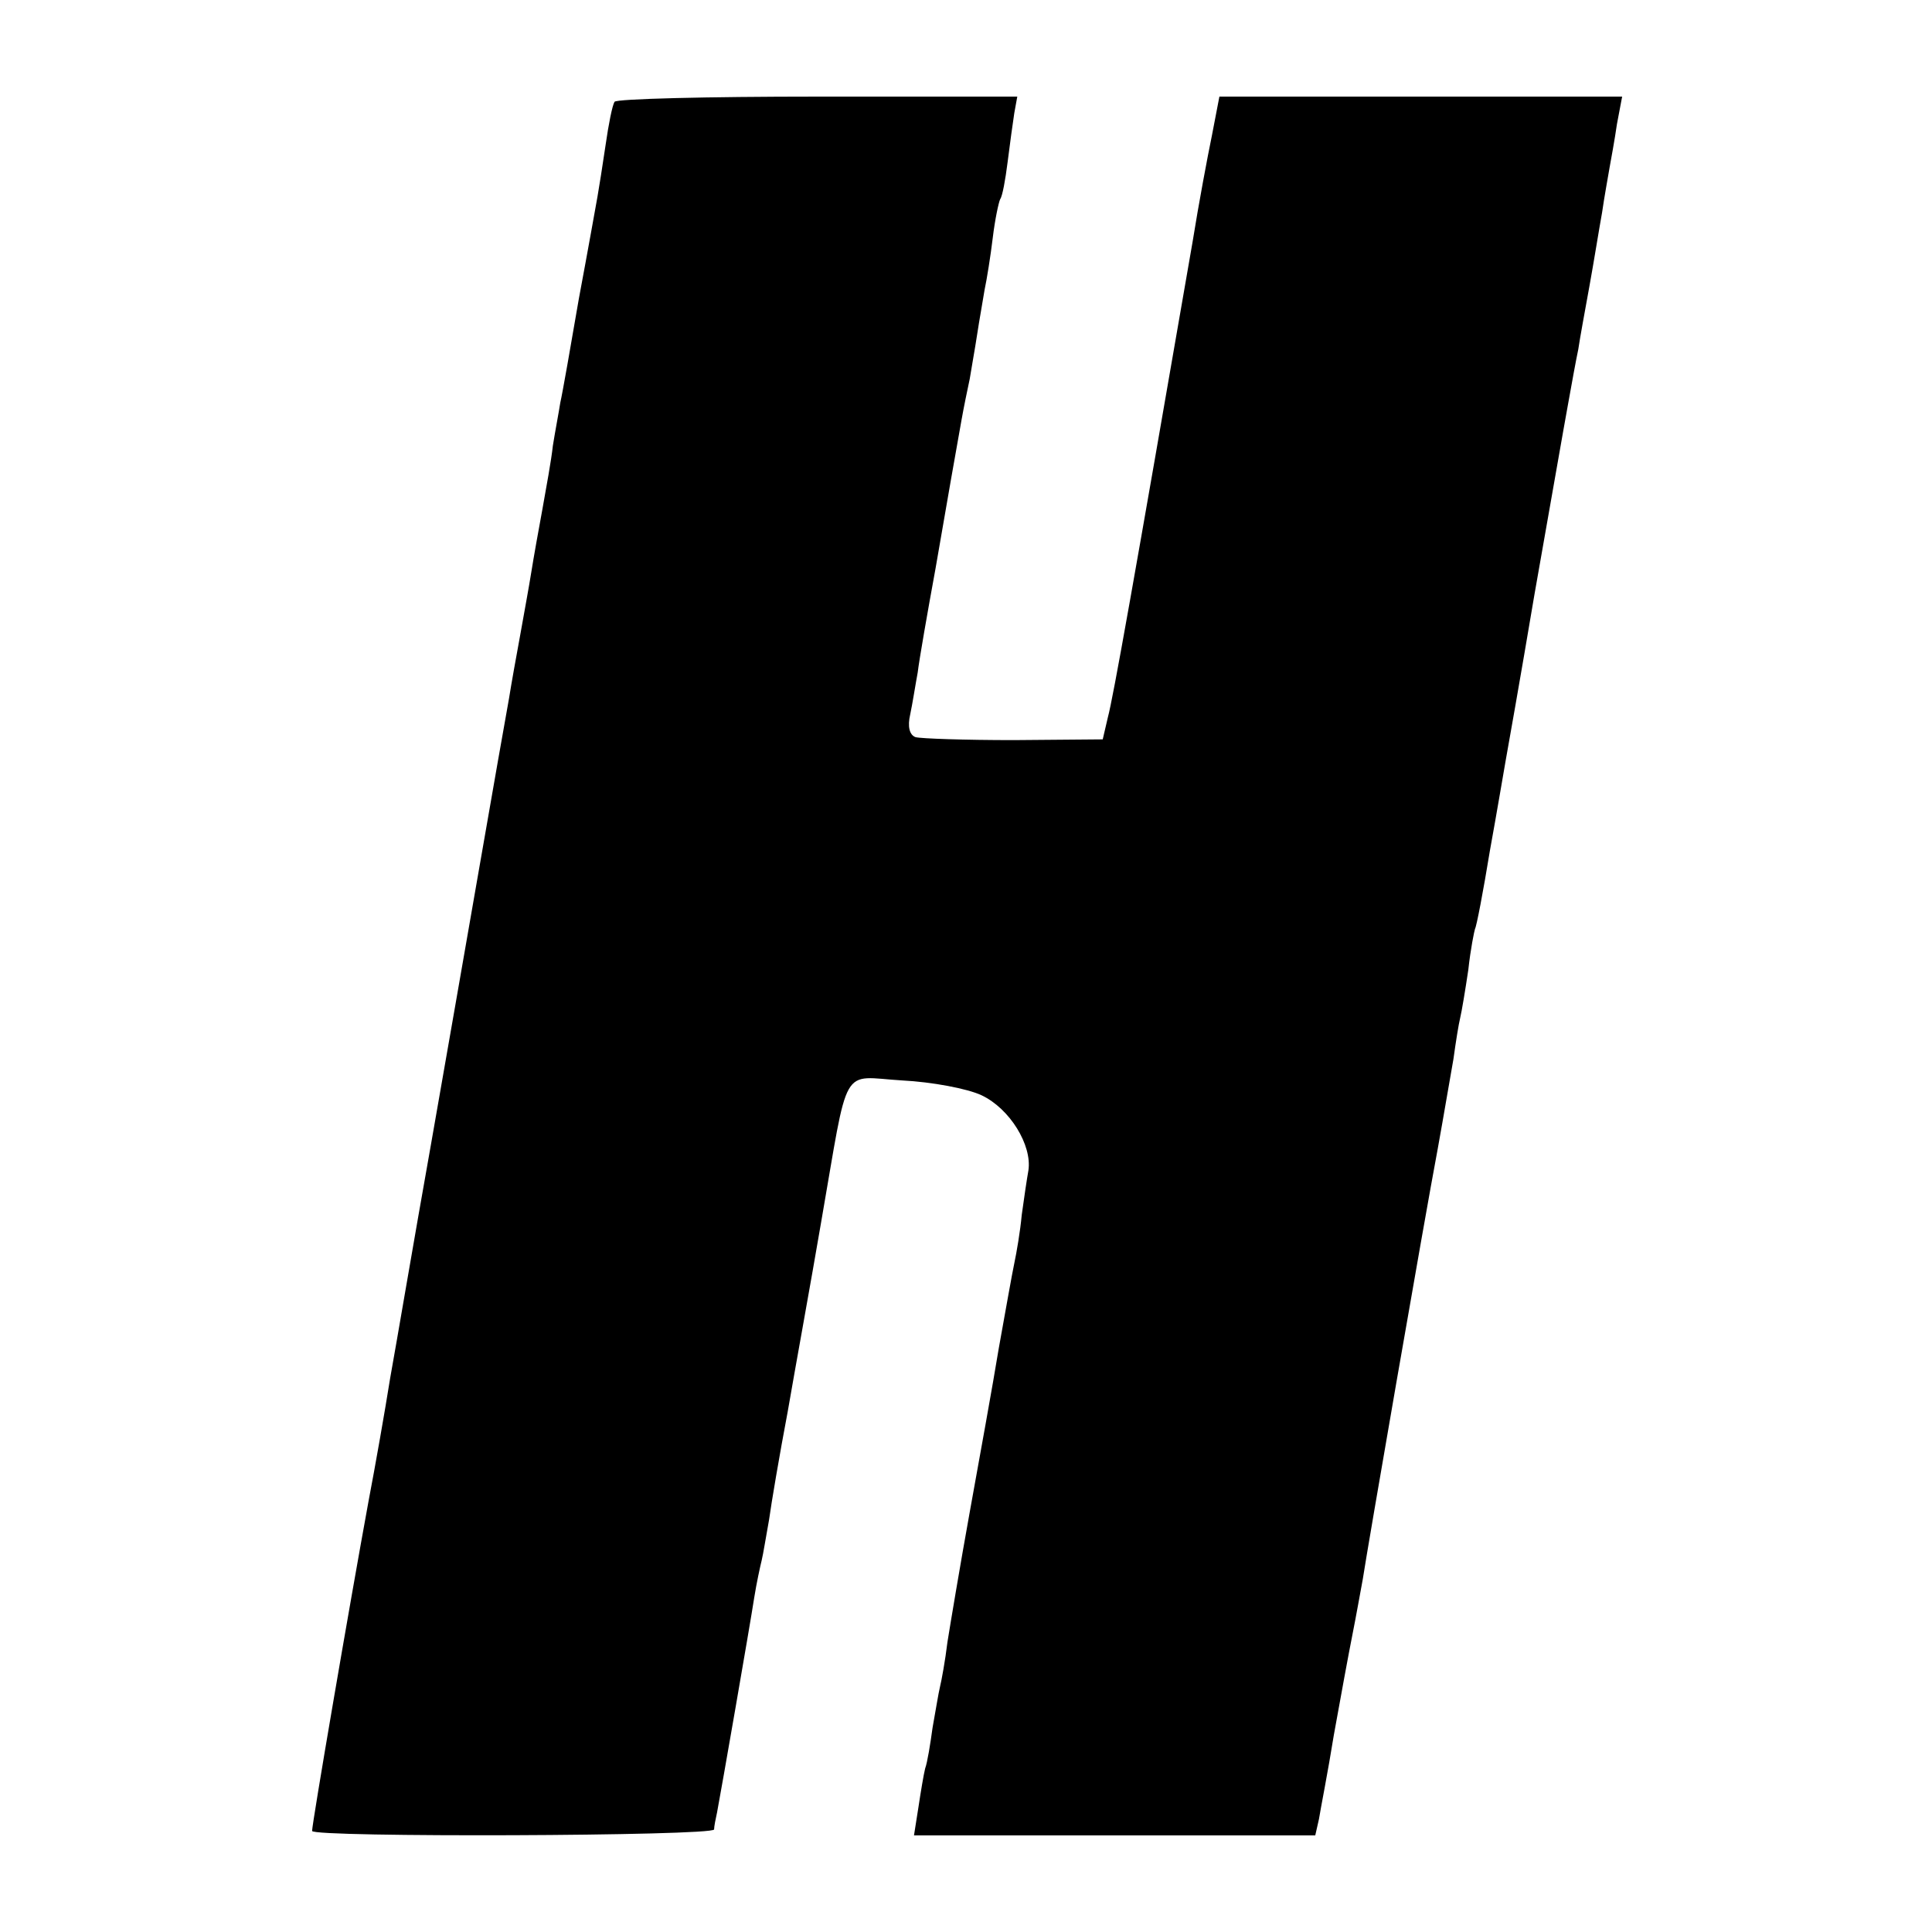 <?xml version="1.0" standalone="no"?>
<!DOCTYPE svg PUBLIC "-//W3C//DTD SVG 20010904//EN"
 "http://www.w3.org/TR/2001/REC-SVG-20010904/DTD/svg10.dtd">
<svg version="1.0" xmlns="http://www.w3.org/2000/svg"
 width="260pt" height="260pt" viewBox="0 0 260 260"
 preserveAspectRatio="xMidYMid meet">
<g transform="translate(0,260) scale(0.1,-0.1)"
fill="#000000" stroke="none">
<path d="M827 2463 c-3 -5 -8 -30 -12 -58 -4 -27 -9 -59 -11 -70 -2 -11 -13
-73 -25 -137 -11 -64 -22 -127 -25 -140 -2 -13 -7 -39 -10 -58 -2 -19 -9 -57
-14 -85 -5 -27 -12 -66 -15 -85 -3 -19 -10 -57 -15 -85 -5 -27 -12 -66 -15
-85 -11 -60 -62 -355 -105 -600 -23 -129 -47 -271 -55 -315 -7 -44 -20 -118
-29 -165 -26 -142 -76 -434 -76 -444 0 -9 540 -7 541 2 0 4 2 14 4 23 5 26 44
250 50 289 3 19 8 42 10 50 2 8 6 33 10 55 3 22 14 87 25 145 10 58 31 173 45
255 38 218 25 196 109 191 40 -2 88 -11 107 -20 38 -18 68 -67 63 -101 -2 -11
-6 -38 -9 -60 -2 -22 -7 -51 -10 -65 -3 -14 -12 -65 -21 -115 -8 -49 -26 -148
-39 -220 -13 -72 -26 -150 -30 -175 -3 -25 -8 -52 -10 -60 -2 -8 -6 -33 -10
-55 -3 -22 -7 -47 -10 -55 -2 -8 -6 -32 -9 -52 l-6 -38 270 0 270 0 5 22 c2
13 12 63 20 113 9 50 20 110 25 135 5 25 11 59 14 75 6 40 82 479 101 580 8
44 17 98 21 120 3 22 7 47 9 55 2 8 7 38 11 65 3 28 8 52 9 55 2 3 11 50 20
105 10 55 19 109 21 120 2 11 20 112 39 225 20 113 40 228 45 255 5 28 11 61
14 75 2 14 9 52 15 85 6 33 13 77 17 99 3 21 8 48 10 60 2 11 7 38 10 59 l7
37 -271 0 -271 0 -10 -52 c-6 -29 -18 -93 -26 -143 -80 -462 -107 -614 -114
-640 l-7 -30 -120 -1 c-65 0 -125 2 -132 4 -8 3 -11 14 -7 31 3 14 7 40 10 56
2 17 13 80 24 140 19 110 25 144 35 200 3 17 8 41 11 55 2 13 7 40 10 60 3 20
8 47 10 60 3 14 8 45 11 70 3 25 8 48 10 52 3 4 7 26 10 50 3 24 7 53 9 66 l4
22 -269 0 c-148 0 -271 -3 -273 -7z"/>
</g>
</svg>
